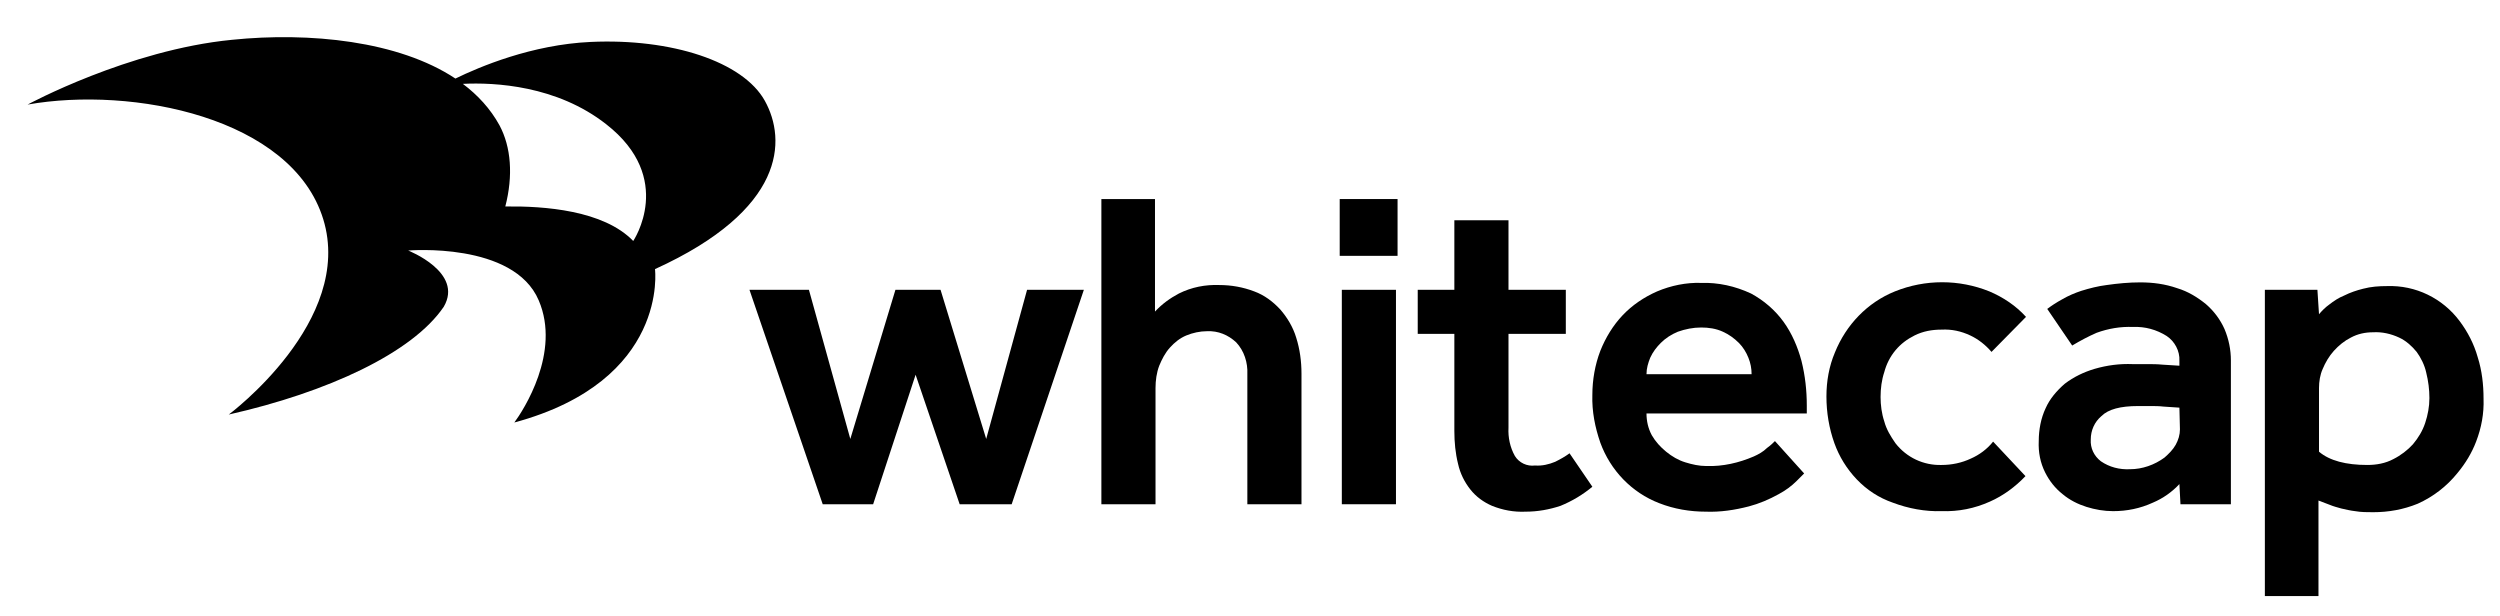 <svg width="471" height="116" viewBox="0 0 471 116" fill="none" xmlns="http://www.w3.org/2000/svg">
<path d="M144.1 19C140 11.6 126.5 7.2 111.3 7.9C100.2 8.4 90.3 12.6 85.8 14.8C75.1 7.7 58.3 6 43.7 7.5C24.2 9.4 5.2 19.7 5.2 19.7C24.9 16.2 55 22.1 60.9 41.3C66.8 60.5 43.1 78.1 43.1 78.1C61.7 73.9 77.7 66.5 83.6 57.8C87.4 51.3 76.9 47.2 76.9 47.2C76.9 47.2 96.8 45.5 101.5 56.6C105.7 66.4 98.6 77.3 96.9 79.6C126.1 71.7 123.4 50.7 123.4 50.7C148 39.5 148.2 26.4 144.1 19ZM119.3 45.4C113.7 39.6 102.5 38.8 95.2 38.9C96.7 33.1 96.3 27.7 94.1 23.6C92.4 20.5 90 17.9 87.2 15.8C93.2 15.5 104.9 16.1 114.2 23.4C127.3 33.6 119.3 45.4 119.3 45.4Z" fill="black"/>
<path d="M141.2 54.6H152.4L160.2 82.7L168.7 54.6H177.2L185.8 82.7L193.5 54.6H204.2L190.6 95H180.8L172.5 70.6L164.5 95H155L141.2 54.6Z" fill="black"/>
<path d="M207.6 37.5H217.6V58.7C218.9 57.3 220.4 56.2 222.1 55.3C224.5 54.1 227.1 53.6 229.7 53.7C232 53.7 234.2 54.1 236.3 54.9C238.2 55.6 239.8 56.8 241.2 58.3C242.5 59.8 243.6 61.6 244.2 63.6C244.9 65.8 245.2 68.1 245.2 70.4V95H235V70.5C235.1 68.3 234.4 66.1 232.9 64.5C231.4 63.1 229.5 62.3 227.4 62.4C226.1 62.4 224.7 62.7 223.5 63.2C222.3 63.7 221.3 64.5 220.4 65.5C219.5 66.5 218.9 67.7 218.4 68.9C217.9 70.2 217.7 71.7 217.7 73.1V95H207.5V37.5H207.6Z" fill="black"/>
<path d="M252.4 37.5H263.3V48.2H252.4V37.5ZM252.8 54.6H263V95H252.8V54.6Z" fill="black"/>
<path d="M274 62.9H267.1V54.6H274V41.5H284.2V54.6H295V62.9H284.2V80.6C284.1 82.4 284.5 84.3 285.4 85.9C286.2 87.2 287.7 87.9 289.2 87.7C290.5 87.8 291.8 87.5 293 87C294 86.5 294.9 86 295.7 85.4L300 91.7C298.2 93.2 296.2 94.4 294 95.3C291.9 96 289.7 96.4 287.4 96.4C285.2 96.5 283.1 96.1 281.1 95.3C279.5 94.6 278.1 93.6 277 92.2C275.9 90.8 275.1 89.2 274.7 87.4C274.2 85.4 274 83.3 274 81.2V62.9Z" fill="black"/>
<path d="M339.9 89.2L338.5 90.6C337.5 91.6 336.4 92.4 335.1 93.1C333.3 94.1 331.4 94.9 329.5 95.4C326.8 96.1 324.1 96.5 321.4 96.4C318.4 96.4 315.4 95.9 312.6 94.8C307.4 92.8 303.4 88.6 301.5 83.4C300.5 80.5 299.9 77.5 300 74.4C300 71.6 300.5 68.7 301.5 66.1C302.5 63.6 303.9 61.3 305.7 59.4C307.5 57.5 309.7 56 312.2 54.9C314.8 53.8 317.7 53.2 320.5 53.3C323.7 53.2 326.9 53.9 329.9 55.3C332.3 56.6 334.4 58.4 336 60.6C337.6 62.8 338.7 65.4 339.4 68C340.1 70.8 340.4 73.6 340.4 76.4V77.9H310.2C310.2 79.3 310.5 80.7 311.2 82C311.9 83.2 312.8 84.2 313.9 85.1C315 86 316.2 86.7 317.5 87.1C318.8 87.5 320.1 87.8 321.5 87.8C324.6 87.9 327.6 87.2 330.4 86C331.3 85.6 332.2 85.1 332.9 84.4C333.6 83.9 334.1 83.4 334.4 83.1L339.9 89.2ZM330 70.5C330 69.4 329.8 68.4 329.4 67.4C329 66.4 328.4 65.4 327.6 64.6C326.7 63.7 325.7 63 324.6 62.5C323.3 61.9 321.9 61.7 320.5 61.7C319 61.7 317.5 62 316.1 62.5C314.9 63 313.8 63.7 312.9 64.6C312.1 65.4 311.4 66.3 310.9 67.4C310.5 68.4 310.2 69.4 310.2 70.5H330Z" fill="black"/>
<path d="M381.6 89.7C379.7 91.7 377.4 93.4 374.9 94.5C372 95.8 369 96.4 365.8 96.3C362.7 96.4 359.5 95.8 356.6 94.7C354 93.8 351.7 92.3 349.8 90.3C347.9 88.3 346.5 86 345.6 83.5C344.6 80.7 344.1 77.7 344.1 74.7C344.1 71.8 344.6 69 345.7 66.4C347.8 61.2 351.8 57 357 54.9C362.7 52.6 369.1 52.6 374.8 54.9C377.4 56 379.8 57.6 381.7 59.7L375.2 66.3C374.1 65 372.7 63.9 371.2 63.2C369.5 62.4 367.7 62 365.8 62.1C364 62.1 362.3 62.4 360.7 63.2C359.3 63.9 358.1 64.8 357.1 66C356.1 67.2 355.4 68.6 355 70.1C354.5 71.6 354.3 73.2 354.3 74.8C354.3 76.3 354.5 77.9 355 79.4C355.4 80.9 356.2 82.2 357.1 83.5C359.2 86.2 362.4 87.7 365.8 87.6C367.7 87.6 369.6 87.2 371.3 86.4C372.9 85.7 374.4 84.6 375.5 83.2L381.6 89.7Z" fill="black"/>
<path d="M410.6 91.2C409.2 92.7 407.5 93.9 405.6 94.7C403.2 95.8 400.7 96.3 398.1 96.3C396.4 96.3 394.7 96 393.1 95.5C391.5 95 389.9 94.2 388.6 93.1C387.2 92 386.1 90.6 385.3 89C384.4 87.2 384 85.2 384.1 83.1C384.1 81 384.5 78.8 385.4 76.9C386.2 75.1 387.5 73.6 389 72.3C390.7 71 392.6 70.1 394.6 69.5C397 68.8 399.4 68.5 401.8 68.6C402.6 68.6 403.5 68.6 404.5 68.6C405.5 68.6 406.4 68.6 407.4 68.7L410.6 68.9V68C410.7 66.1 409.7 64.3 408.2 63.3C406.3 62.1 404.1 61.5 401.9 61.6C399.5 61.5 397.2 61.9 395 62.7C393.4 63.4 391.9 64.2 390.4 65.1L385.7 58.2C386.5 57.6 387.4 57 388.5 56.4C389.7 55.7 390.9 55.2 392.1 54.8C393.7 54.3 395.3 53.9 396.9 53.7C399 53.4 401.1 53.2 403.2 53.2C405.6 53.2 407.9 53.5 410.2 54.3C412.2 54.9 414 56 415.6 57.3C417.1 58.6 418.3 60.2 419.1 62C419.9 63.9 420.3 65.9 420.3 67.9V95H410.8L410.6 91.2ZM410.6 76.8L407.6 76.6C406.8 76.5 405.9 76.5 405.1 76.5C404.2 76.5 403.4 76.5 402.8 76.5C399.5 76.5 397.2 77.1 395.9 78.4C394.6 79.5 393.9 81.1 393.9 82.8C393.8 84.4 394.5 85.9 395.8 86.9C397.4 88 399.3 88.5 401.3 88.4C403.6 88.4 405.9 87.6 407.8 86.2C408.6 85.5 409.4 84.7 409.9 83.8C410.4 82.9 410.7 81.9 410.7 80.9L410.6 76.8Z" fill="black"/>
<path d="M426.8 54.6H436.6L436.9 59.2C437.5 58.5 438.1 57.9 438.8 57.4C439.7 56.7 440.6 56.1 441.6 55.7C442.8 55.1 444 54.7 445.2 54.4C446.7 54 448.2 53.9 449.7 53.9C455.1 53.7 460.2 56.2 463.4 60.5C464.9 62.5 466.1 64.8 466.8 67.3C467.6 69.8 467.9 72.5 467.9 75.1C468 77.9 467.5 80.6 466.5 83.2C465.7 85.3 464.5 87.3 463 89.1C461 91.6 458.4 93.6 455.5 94.9C452.8 96 450 96.5 447.1 96.5C446 96.5 444.8 96.5 443.7 96.3C442.8 96.2 442 96 441.1 95.8C440.4 95.6 439.6 95.4 438.9 95.1L436.8 94.3V112.3H426.7V54.6H426.8ZM436.9 85.1C438.9 86.8 442 87.6 446 87.6C447.7 87.6 449.4 87.3 450.9 86.5C452.3 85.8 453.6 84.8 454.6 83.7C455.6 82.5 456.4 81.2 456.9 79.7C457.4 78.2 457.7 76.6 457.7 75C457.7 73.4 457.5 71.8 457.1 70.2C456.8 68.8 456.1 67.4 455.3 66.3C454.4 65.2 453.3 64.2 452 63.6C450.5 62.9 448.8 62.5 447.1 62.6C445.6 62.6 444.2 62.9 442.9 63.6C441.7 64.2 440.6 65.1 439.7 66.1C438.8 67.1 438.1 68.3 437.6 69.5C437.1 70.6 436.9 71.9 436.9 73.1V85.1Z" fill="black"/>
</svg>
